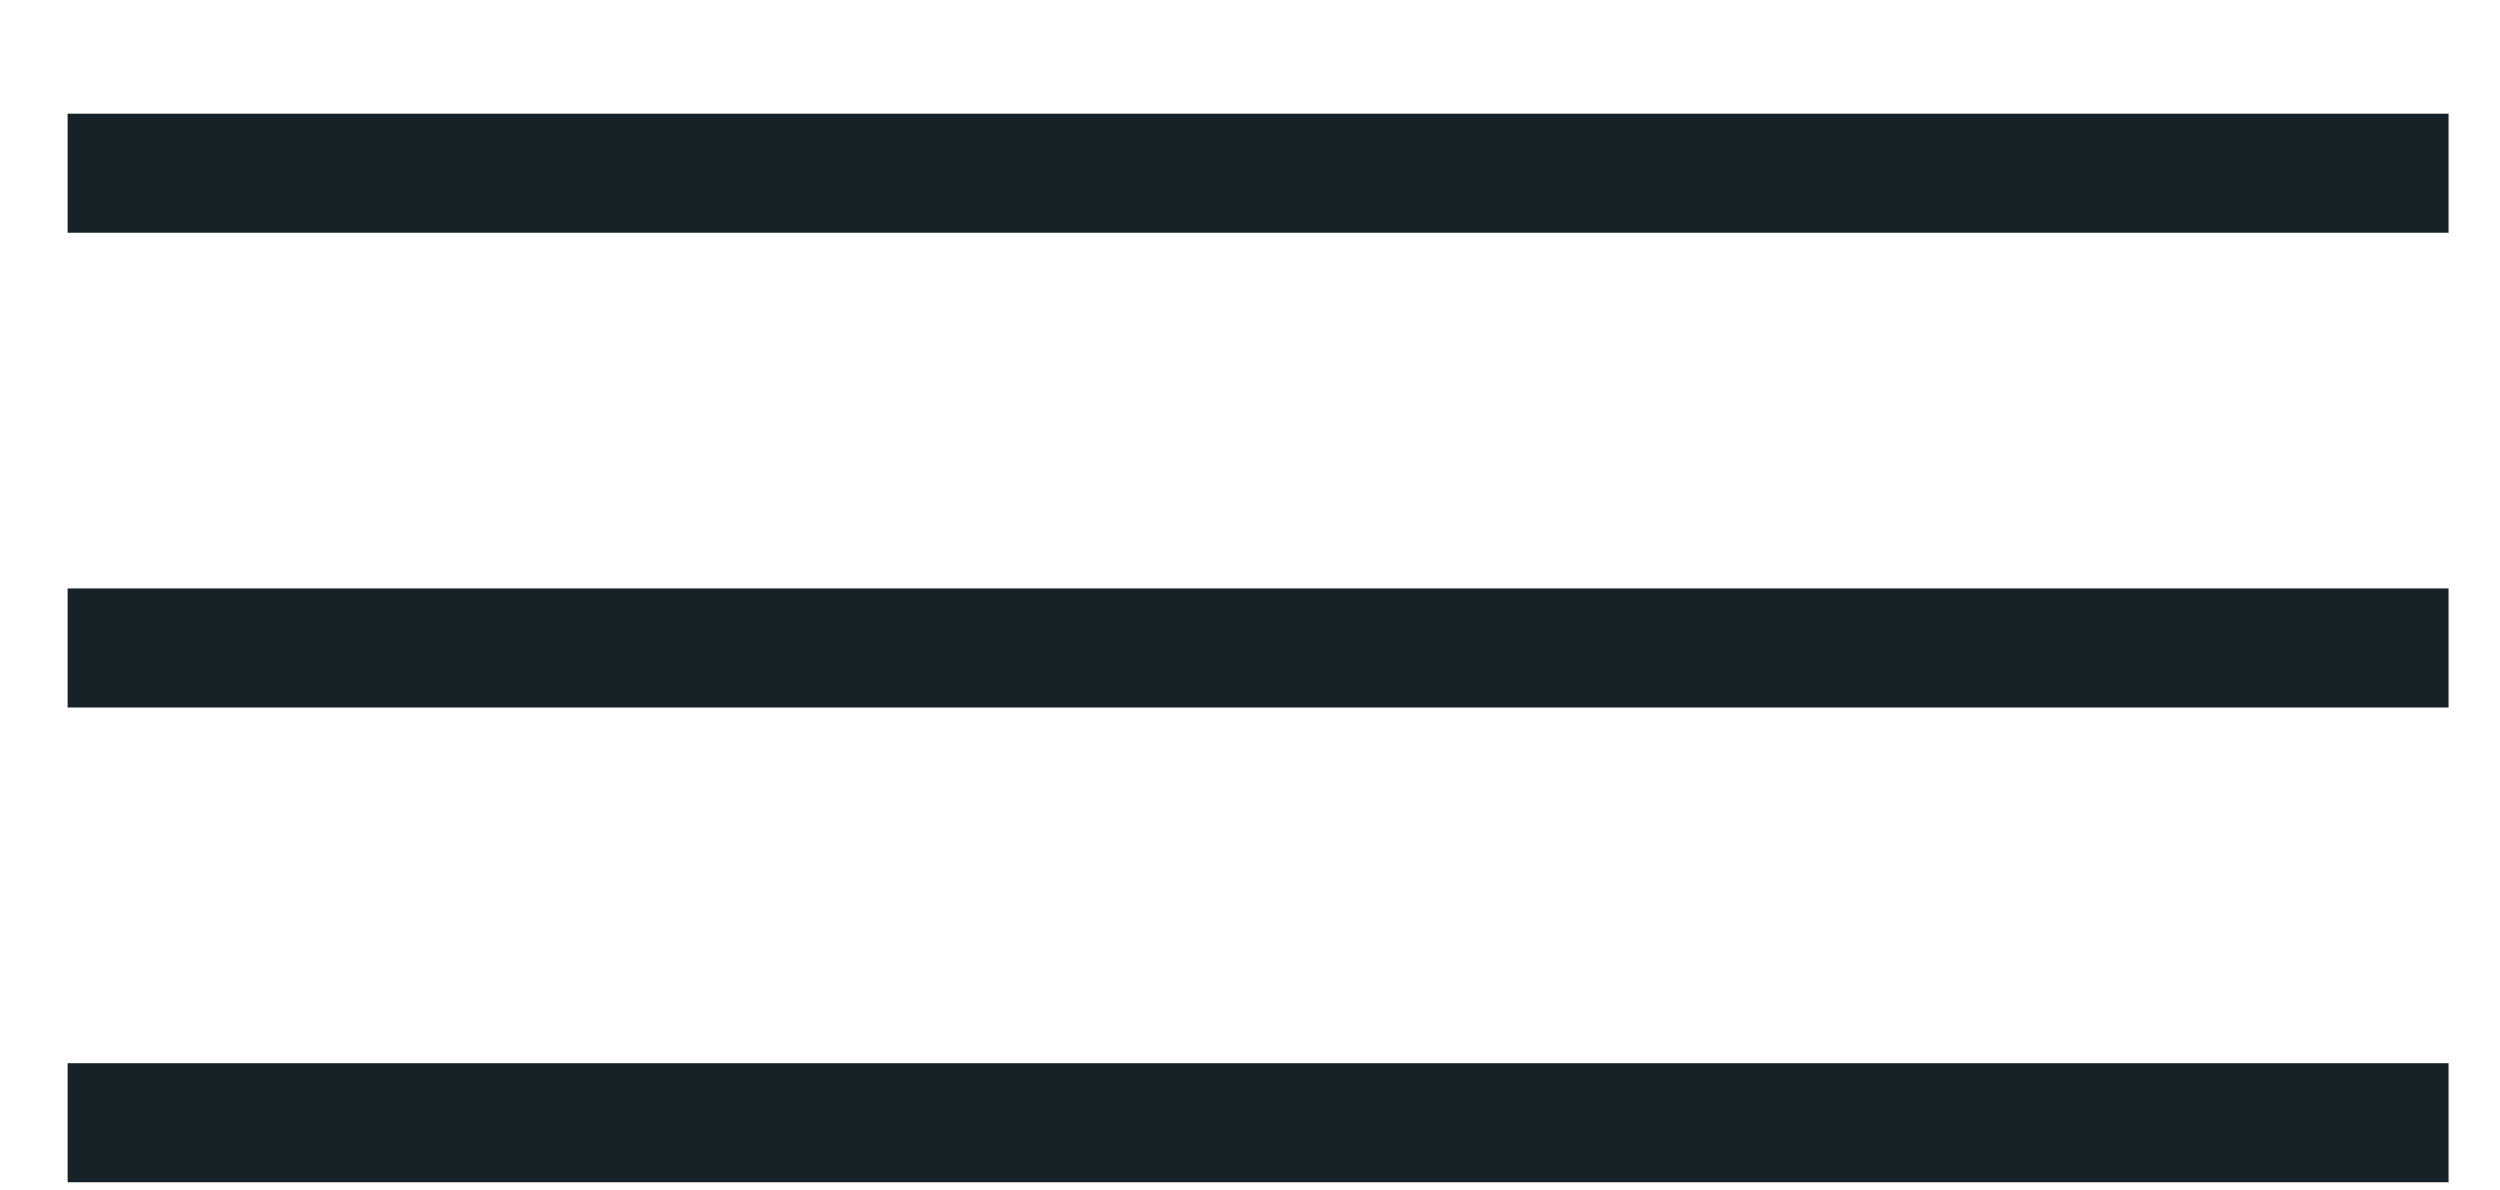 <svg xmlns="http://www.w3.org/2000/svg" width="21" height="10" viewBox="0 0 21 10" fill="none">
<rect x="0.568" y="0.955" width="20" height="1" fill="#172228"/>
<rect x="0.568" y="4.943" width="20" height="1" fill="#172228"/>
<rect x="0.568" y="8.931" width="20" height="1" fill="#172228"/>
</svg>